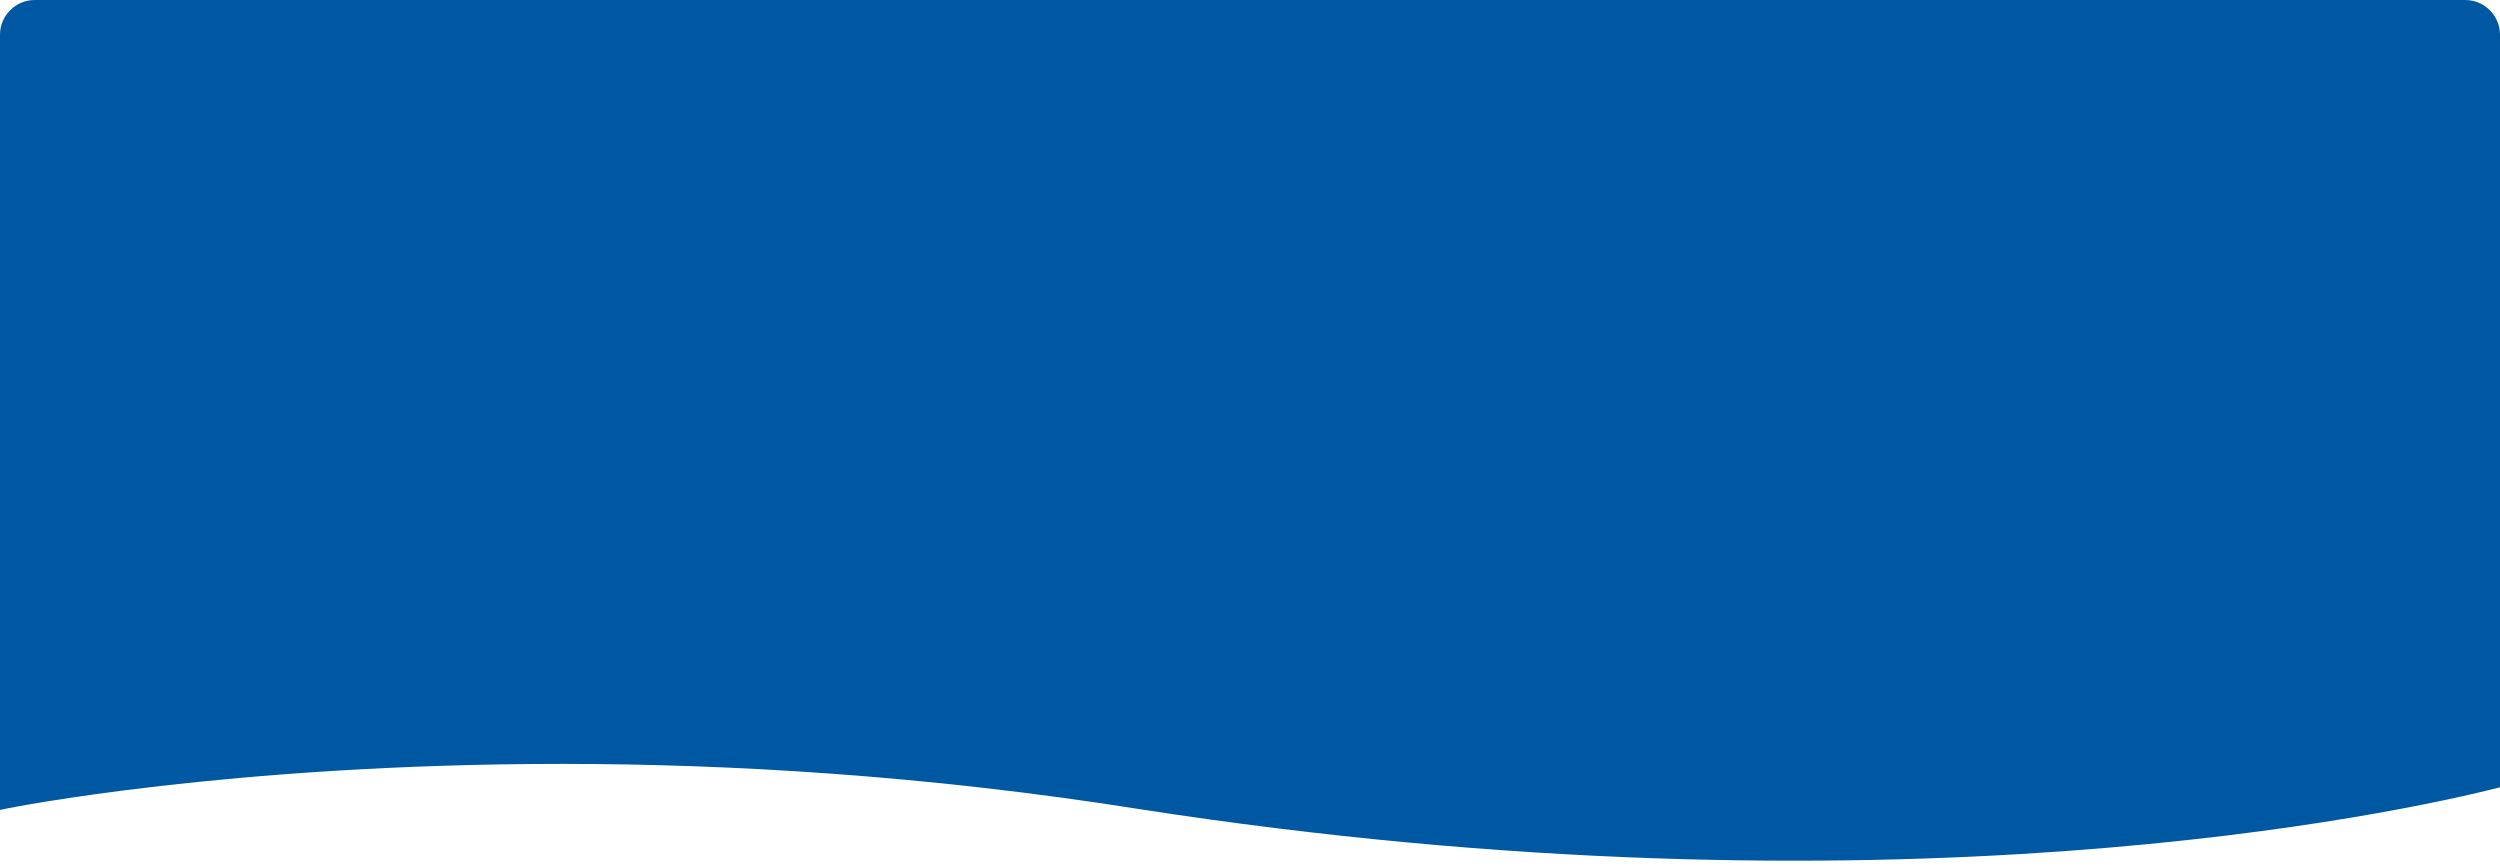 <?xml version="1.0" encoding="utf-8"?>
<!-- Generator: Adobe Illustrator 26.0.3, SVG Export Plug-In . SVG Version: 6.00 Build 0)  -->
<svg version="1.1" id="Calque_1" xmlns="http://www.w3.org/2000/svg" xmlns:xlink="http://www.w3.org/1999/xlink" x="0px" y="0px"
	width="288" height="100" viewBox="0 0 288 100" style="enable-background:new 0 0 288 100;" xml:space="preserve">
<style type="text/css">
	.st0{fill-rule:evenodd;clip-rule:evenodd;fill:#0058A2;}
</style>
<path id="Combined-Shape" class="st0" d="M284,0c2.2,0,4,1.8,4,4l0,86.7c-11.4,2.9-70.5,15.9-156.8,2.5C106.6,89.3,83.9,88,64.7,88
	C26.3,88,1,93.1,1,93.1l-1,0.2V4c0-2.2,1.8-4,4-4H284z"/>
</svg>
